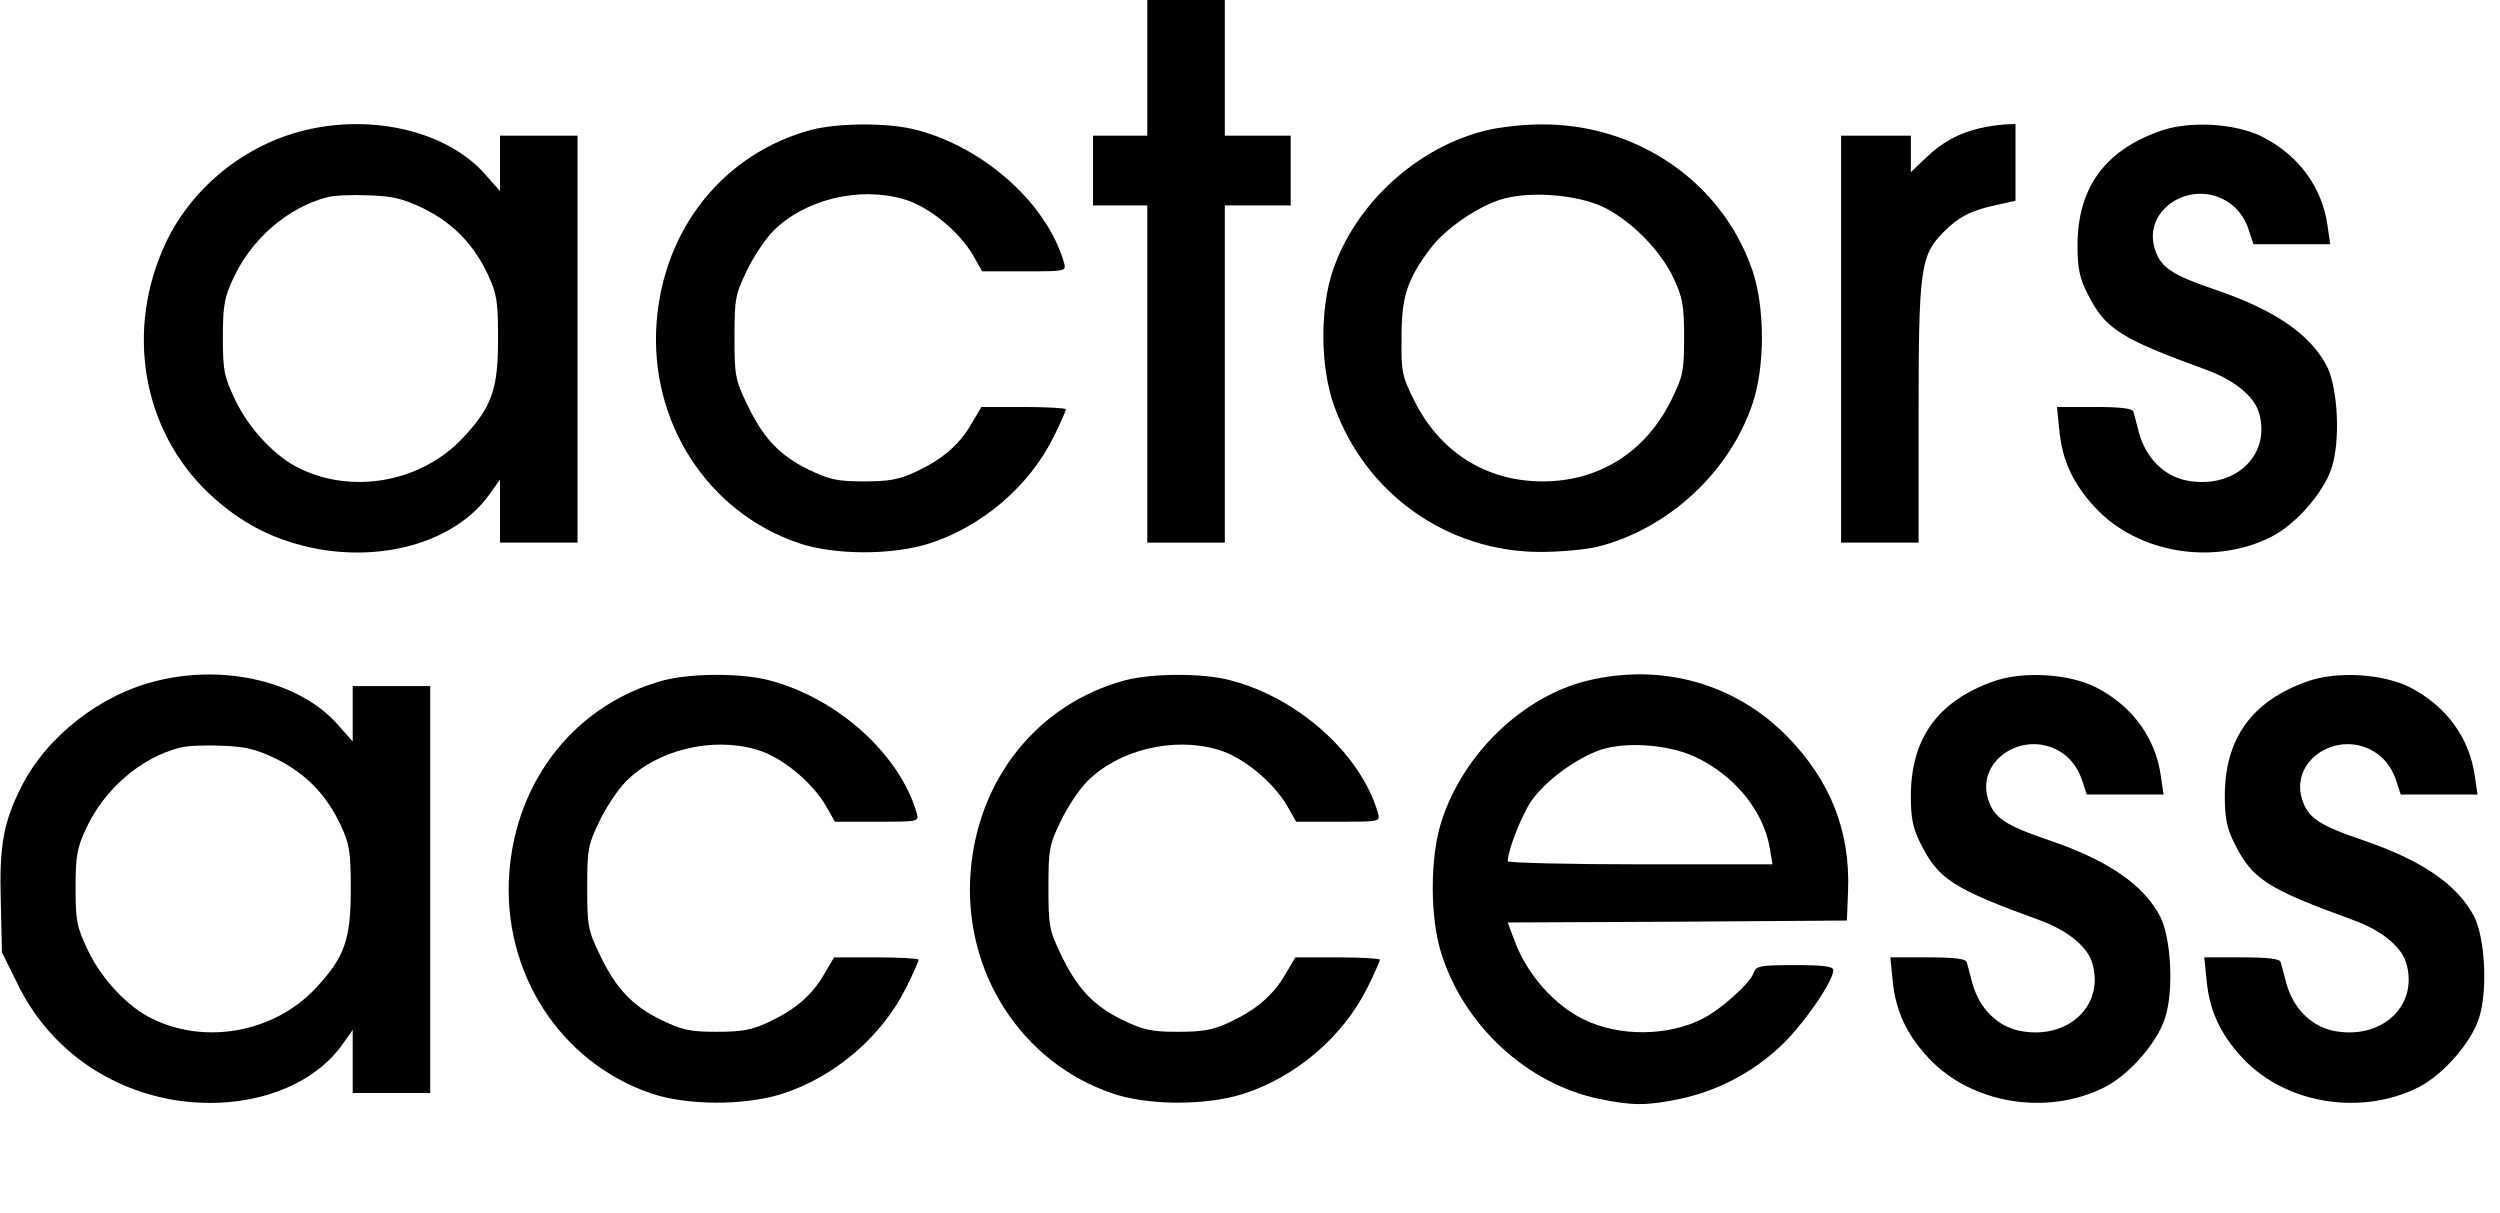 <?xml version="1.0" standalone="no"?>
<!DOCTYPE svg PUBLIC "-//W3C//DTD SVG 20010904//EN"
 "http://www.w3.org/TR/2001/REC-SVG-20010904/DTD/svg10.dtd">
<svg version="1.0" xmlns="http://www.w3.org/2000/svg"
 width="645pt" height="313pt" viewBox="0 0 645 313"
 preserveAspectRatio="xMidYMid meet">

<g transform="translate(0,313) scale(0.1,-0.1)"
fill="#000000" stroke="none">
<path d="M2960 2955 l0 -175 -70 0 -70 0 0 -90 0 -90 70 0 70 0 0 -435 0 -435
100 0 100 0 0 435 0 435 85 0 85 0 0 90 0 90 -85 0 -85 0 0 175 0 175 -100 0
-100 0 0 -175z"/>
<path d="M787 2794 c-155 -37 -292 -148 -359 -290 -106 -225 -61 -484 111
-647 84 -79 172 -123 284 -144 179 -31 354 24 438 139 l29 41 0 -81 0 -82 100
0 100 0 0 525 0 525 -100 0 -100 0 0 -71 0 -72 -39 44 c-96 109 -288 156 -464
113z m306 -202 c76 -38 129 -92 166 -171 23 -50 26 -68 26 -166 0 -130 -16
-175 -91 -255 -106 -113 -282 -146 -420 -79 -64 30 -133 104 -168 179 -28 59
-31 74 -31 160 0 82 4 103 27 152 47 102 141 183 242 209 17 5 66 7 108 5 62
-2 89 -9 141 -34z"/>
<path d="M2093 2795 c-226 -61 -381 -255 -399 -497 -19 -256 131 -489 366
-569 91 -31 238 -32 335 -2 137 43 260 148 323 275 18 36 32 68 32 72 0 3 -49
6 -109 6 l-109 0 -26 -44 c-32 -55 -76 -92 -145 -124 -43 -20 -69 -24 -133
-24 -69 0 -89 5 -143 31 -75 37 -117 82 -159 171 -29 60 -31 73 -31 170 0 97
2 110 31 170 17 36 48 83 69 104 80 81 222 116 337 82 64 -18 144 -84 180
-147 l22 -39 109 0 c108 0 108 0 102 23 -44 151 -204 296 -381 342 -72 19
-201 18 -271 0z"/>
<path d="M3836 2794 c-179 -43 -338 -188 -397 -361 -34 -100 -33 -250 3 -350
81 -227 292 -377 533 -377 50 0 115 6 145 13 182 45 341 191 401 368 33 96 33
250 0 346 -78 227 -297 378 -546 376 -44 0 -106 -7 -139 -15z m298 -197 c71
-33 150 -112 184 -185 23 -49 27 -70 27 -152 0 -88 -3 -101 -33 -162 -66 -134
-186 -210 -332 -210 -146 0 -266 76 -332 210 -31 62 -33 74 -32 162 0 104 14
148 73 227 38 52 125 112 189 130 71 20 189 11 256 -20z"/>
<path d="M5107 2799 c-54 -13 -97 -36 -139 -77 l-38 -36 0 47 0 47 -90 0 -90
0 0 -525 0 -525 100 0 100 0 0 333 c0 371 5 407 62 466 40 41 73 58 138 72
l50 11 0 99 0 99 -27 -1 c-16 -1 -45 -5 -66 -10z"/>
<path d="M5573 2792 c-144 -51 -213 -148 -213 -296 0 -57 5 -83 26 -124 45
-90 83 -115 306 -196 74 -27 126 -70 137 -114 30 -110 -68 -197 -191 -171 -57
13 -101 58 -119 121 -6 24 -13 49 -15 56 -2 8 -31 12 -100 12 l-97 0 6 -59 c7
-77 35 -139 93 -201 110 -118 306 -150 454 -75 63 32 134 113 155 176 24 70
17 208 -12 265 -43 81 -132 143 -283 195 -118 40 -146 59 -161 108 -31 103 98
182 192 118 22 -15 39 -38 49 -65 l14 -42 99 0 99 0 -7 48 c-14 99 -74 181
-168 229 -70 35 -188 42 -264 15z"/>
<path d="M407 1374 c-147 -35 -286 -143 -352 -274 -46 -91 -57 -151 -53 -294
l3 -133 42 -85 c78 -157 221 -263 396 -295 179 -31 354 24 438 139 l29 41 0
-81 0 -82 100 0 100 0 0 525 0 525 -100 0 -100 0 0 -71 0 -72 -39 44 c-96 109
-288 156 -464 113z m306 -202 c76 -38 129 -92 166 -171 23 -50 26 -68 26 -166
0 -130 -16 -175 -91 -255 -106 -113 -282 -146 -420 -79 -64 30 -133 104 -168
179 -28 59 -31 74 -31 160 0 82 4 103 27 152 47 102 141 183 242 209 17 5 66
7 108 5 62 -2 89 -9 141 -34z"/>
<path d="M1713 1375 c-226 -61 -381 -255 -399 -497 -19 -256 131 -489 366
-569 91 -31 238 -32 335 -2 137 43 260 148 323 275 18 36 32 68 32 72 0 3 -49
6 -109 6 l-109 0 -26 -44 c-32 -55 -76 -92 -145 -124 -43 -20 -69 -24 -133
-24 -69 0 -89 5 -143 31 -75 37 -117 82 -159 171 -29 60 -31 73 -31 170 0 97
2 110 31 170 17 36 48 83 69 104 80 81 222 116 337 82 64 -18 144 -84 180
-147 l22 -39 109 0 c108 0 108 0 102 23 -44 151 -204 296 -381 342 -72 19
-201 18 -271 0z"/>
<path d="M2903 1375 c-226 -61 -381 -255 -399 -497 -19 -256 131 -489 366
-569 91 -31 238 -32 335 -2 137 43 260 148 323 275 18 36 32 68 32 72 0 3 -49
6 -109 6 l-109 0 -26 -44 c-32 -55 -76 -92 -145 -124 -43 -20 -69 -24 -133
-24 -69 0 -89 5 -143 31 -75 37 -117 82 -159 171 -29 60 -31 73 -31 170 0 97
2 110 31 170 17 36 48 83 69 104 80 81 222 116 337 82 64 -18 144 -84 180
-147 l22 -39 109 0 c108 0 108 0 102 23 -44 151 -204 296 -381 342 -72 19
-201 18 -271 0z"/>
<path d="M4096 1374 c-168 -41 -321 -189 -377 -363 -30 -92 -30 -250 0 -342
59 -186 221 -335 406 -374 88 -18 122 -18 210 0 97 21 185 67 258 135 58 54
137 168 137 197 0 10 -26 13 -99 13 -89 0 -100 -2 -106 -19 -8 -26 -84 -95
-132 -119 -89 -46 -216 -47 -307 -2 -75 36 -145 115 -177 199 l-19 51 438 2
437 3 3 77 c6 154 -46 285 -158 399 -134 136 -324 189 -514 143z m276 -196
c102 -47 178 -140 194 -236 l7 -42 -342 0 c-187 0 -341 4 -341 8 0 27 34 115
60 154 35 52 116 112 181 134 66 21 173 13 241 -18z"/>
<path d="M5143 1372 c-144 -51 -213 -148 -213 -296 0 -57 5 -83 26 -124 45
-90 83 -115 306 -196 74 -27 126 -70 137 -114 30 -110 -68 -197 -191 -171 -57
13 -101 58 -119 121 -6 24 -13 49 -15 56 -2 8 -31 12 -100 12 l-97 0 6 -59 c7
-77 35 -139 93 -201 110 -118 306 -150 454 -75 63 32 134 113 155 176 24 70
17 208 -12 265 -43 81 -132 143 -283 195 -118 40 -146 59 -161 108 -31 103 98
182 192 118 22 -15 39 -38 49 -65 l14 -42 99 0 99 0 -7 48 c-14 99 -74 181
-168 229 -70 35 -188 42 -264 15z"/>
<path d="M5953 1372 c-144 -51 -213 -148 -213 -296 0 -57 5 -83 26 -124 45
-90 83 -115 306 -196 74 -27 126 -70 137 -114 30 -110 -68 -197 -191 -171 -57
13 -101 58 -119 121 -6 24 -13 49 -15 56 -2 8 -31 12 -100 12 l-97 0 6 -59 c7
-77 35 -139 93 -201 110 -118 306 -150 454 -75 63 32 134 113 155 176 24 70
17 208 -12 265 -43 81 -132 143 -283 195 -118 40 -146 59 -161 108 -31 103 98
182 192 118 22 -15 39 -38 49 -65 l14 -42 99 0 99 0 -7 48 c-14 99 -74 181
-168 229 -70 35 -188 42 -264 15z"/>
</g>
</svg>
